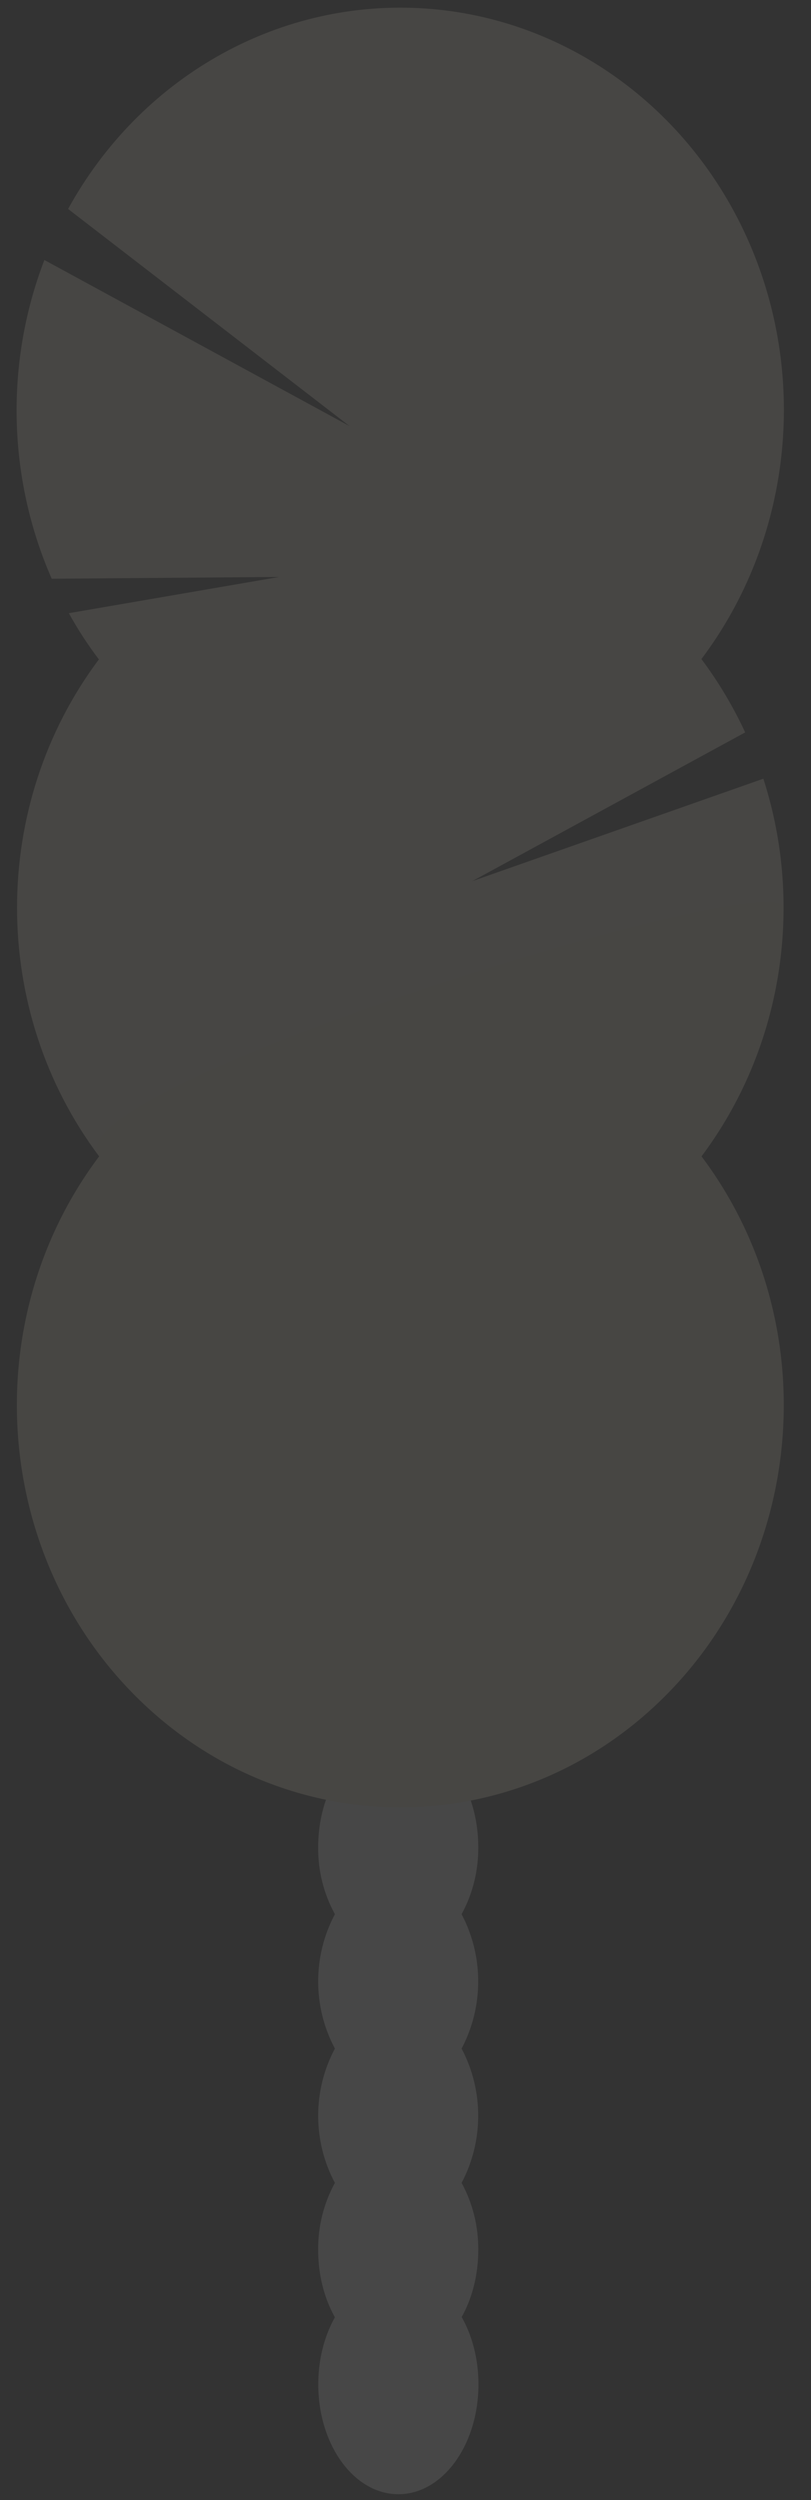 <svg width="25" height="77" viewBox="0 0 25 77" fill="none" xmlns="http://www.w3.org/2000/svg">
<rect x="0" y="0" width="25" height="77" fill="#333333" stroke="none"/>
<g opacity="0.1">
<ellipse cx="12.28" cy="73.438" rx="2.469" ry="3.384" fill="#FCFCFC"/>
<path d="M14.229 58.958C14.573 58.329 14.75 57.615 14.743 56.891C14.743 55.021 13.638 53.504 12.277 53.504C10.916 53.504 9.808 55.024 9.808 56.891C9.8 57.616 9.979 58.33 10.324 58.958C9.636 60.243 9.636 61.811 10.324 63.096C9.636 64.38 9.636 65.948 10.324 67.233C9.979 67.861 9.8 68.575 9.808 69.3C9.808 71.17 10.913 72.687 12.277 72.687C13.64 72.687 14.743 71.167 14.743 69.3C14.75 68.576 14.573 67.862 14.229 67.233C14.912 65.947 14.912 64.382 14.229 63.096C14.912 61.809 14.912 60.244 14.229 58.958Z" fill="#FCFCFC"/>
<ellipse cx="12.28" cy="52.753" rx="2.469" ry="3.384" fill="#FCFCFC"/>
<ellipse cx="12.28" cy="48.615" rx="2.469" ry="3.384" fill="#FCFCFC"/>
<path d="M3.042 20.302C2.703 19.854 2.395 19.381 2.122 18.886L8.606 17.77L1.594 17.825C0.234 14.724 0.152 11.174 1.368 8.008L10.777 13.125L2.099 6.436C4.311 2.416 8.482 0.028 12.906 0.25C17.33 0.471 21.265 3.265 23.101 7.489C24.936 11.712 24.366 16.656 21.622 20.299C22.147 21 22.599 21.757 22.971 22.558L14.557 27.14L23.531 23.984C24.811 27.95 24.094 32.325 21.625 35.616C25.442 40.692 24.892 47.99 20.363 52.377C15.834 56.763 8.847 56.763 4.318 52.377C-0.212 47.99 -0.761 40.692 3.056 35.616C-0.318 31.122 -0.318 24.793 3.056 20.299L3.042 20.302Z" fill="#FFF5DE"/>
<path opacity="0.1" d="M24.152 27.961C24.156 30.739 23.265 33.438 21.622 35.619C25.439 40.695 24.89 47.993 20.36 52.38C15.831 56.766 8.844 56.766 4.315 52.38C-0.214 47.993 -0.764 40.695 3.054 35.619C1.464 33.512 24.152 26.571 24.152 27.961Z" fill="#CBDFB7"/>
</g>
</svg>
